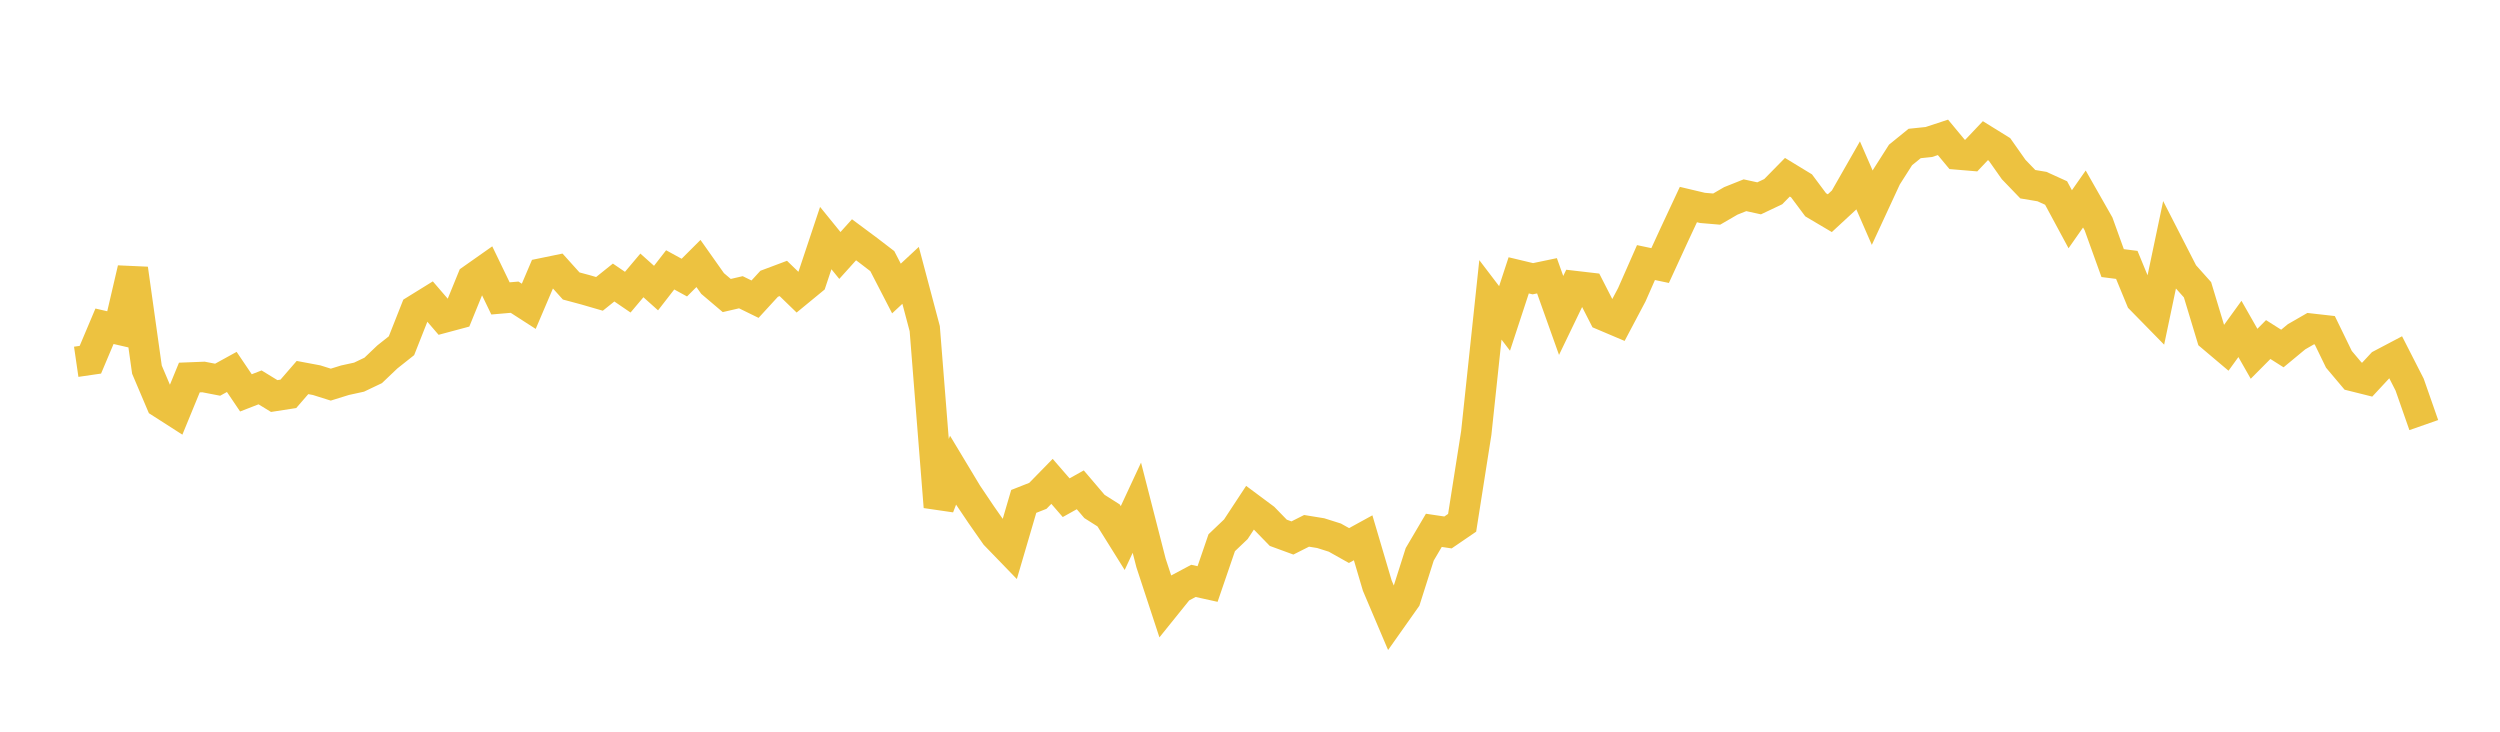 <svg width="164" height="48" xmlns="http://www.w3.org/2000/svg" xmlns:xlink="http://www.w3.org/1999/xlink"><path fill="none" stroke="rgb(237,194,64)" stroke-width="2" d="M5,23.733L5.928,23.598L6.855,21.403L7.783,21.617L8.711,17.633L9.639,24.247L10.566,26.43L11.494,27.025L12.422,24.766L13.349,24.73L14.277,24.909L15.205,24.398L16.133,25.772L17.06,25.412L17.988,25.98L18.916,25.836L19.843,24.766L20.771,24.94L21.699,25.232L22.627,24.944L23.554,24.741L24.482,24.299L25.41,23.415L26.337,22.68L27.265,20.332L28.193,19.758L29.12,20.835L30.048,20.586L30.976,18.309L31.904,17.656L32.831,19.576L33.759,19.496L34.687,20.094L35.614,17.92L36.542,17.729L37.47,18.76L38.398,19.009L39.325,19.278L40.253,18.534L41.181,19.167L42.108,18.067L43.036,18.898L43.964,17.703L44.892,18.211L45.819,17.285L46.747,18.599L47.675,19.386L48.602,19.171L49.53,19.626L50.458,18.614L51.386,18.266L52.313,19.164L53.241,18.401L54.169,15.618L55.096,16.759L56.024,15.729L56.952,16.419L57.88,17.131L58.807,18.926L59.735,18.063L60.663,21.559L61.59,33.251L62.518,30.851L63.446,32.393L64.373,33.77L65.301,35.097L66.229,36.056L67.157,32.892L68.084,32.527L69.012,31.578L69.94,32.649L70.867,32.132L71.795,33.222L72.723,33.81L73.651,35.297L74.578,33.305L75.506,36.926L76.434,39.751L77.361,38.6L78.289,38.106L79.217,38.311L80.145,35.603L81.072,34.719L82,33.308L82.928,33.998L83.855,34.951L84.783,35.291L85.711,34.823L86.639,34.974L87.566,35.267L88.494,35.788L89.422,35.279L90.349,38.414L91.277,40.599L92.205,39.285L93.133,36.365L94.06,34.79L94.988,34.929L95.916,34.295L96.843,28.404L97.771,19.671L98.699,20.889L99.627,18.063L100.554,18.285L101.482,18.091L102.41,20.693L103.337,18.77L104.265,18.878L105.193,20.693L106.12,21.086L107.048,19.332L107.976,17.225L108.904,17.42L109.831,15.404L110.759,13.419L111.687,13.639L112.614,13.717L113.542,13.178L114.47,12.808L115.398,13.011L116.325,12.572L117.253,11.627L118.181,12.192L119.108,13.435L120.036,13.984L120.964,13.126L121.892,11.501L122.819,13.626L123.747,11.622L124.675,10.165L125.602,9.412L126.53,9.316L127.458,9.011L128.386,10.129L129.313,10.207L130.241,9.228L131.169,9.803L132.096,11.12L133.024,12.084L133.952,12.239L134.88,12.661L135.807,14.382L136.735,13.055L137.663,14.686L138.59,17.259L139.518,17.377L140.446,19.629L141.373,20.575L142.301,16.159L143.229,17.97L144.157,19.009L145.084,22.076L146.012,22.86L146.94,21.578L147.867,23.208L148.795,22.274L149.723,22.862L150.651,22.094L151.578,21.56L152.506,21.665L153.434,23.573L154.361,24.672L155.289,24.904L156.217,23.905L157.145,23.416L158.072,25.232L159,27.885"></path></svg>